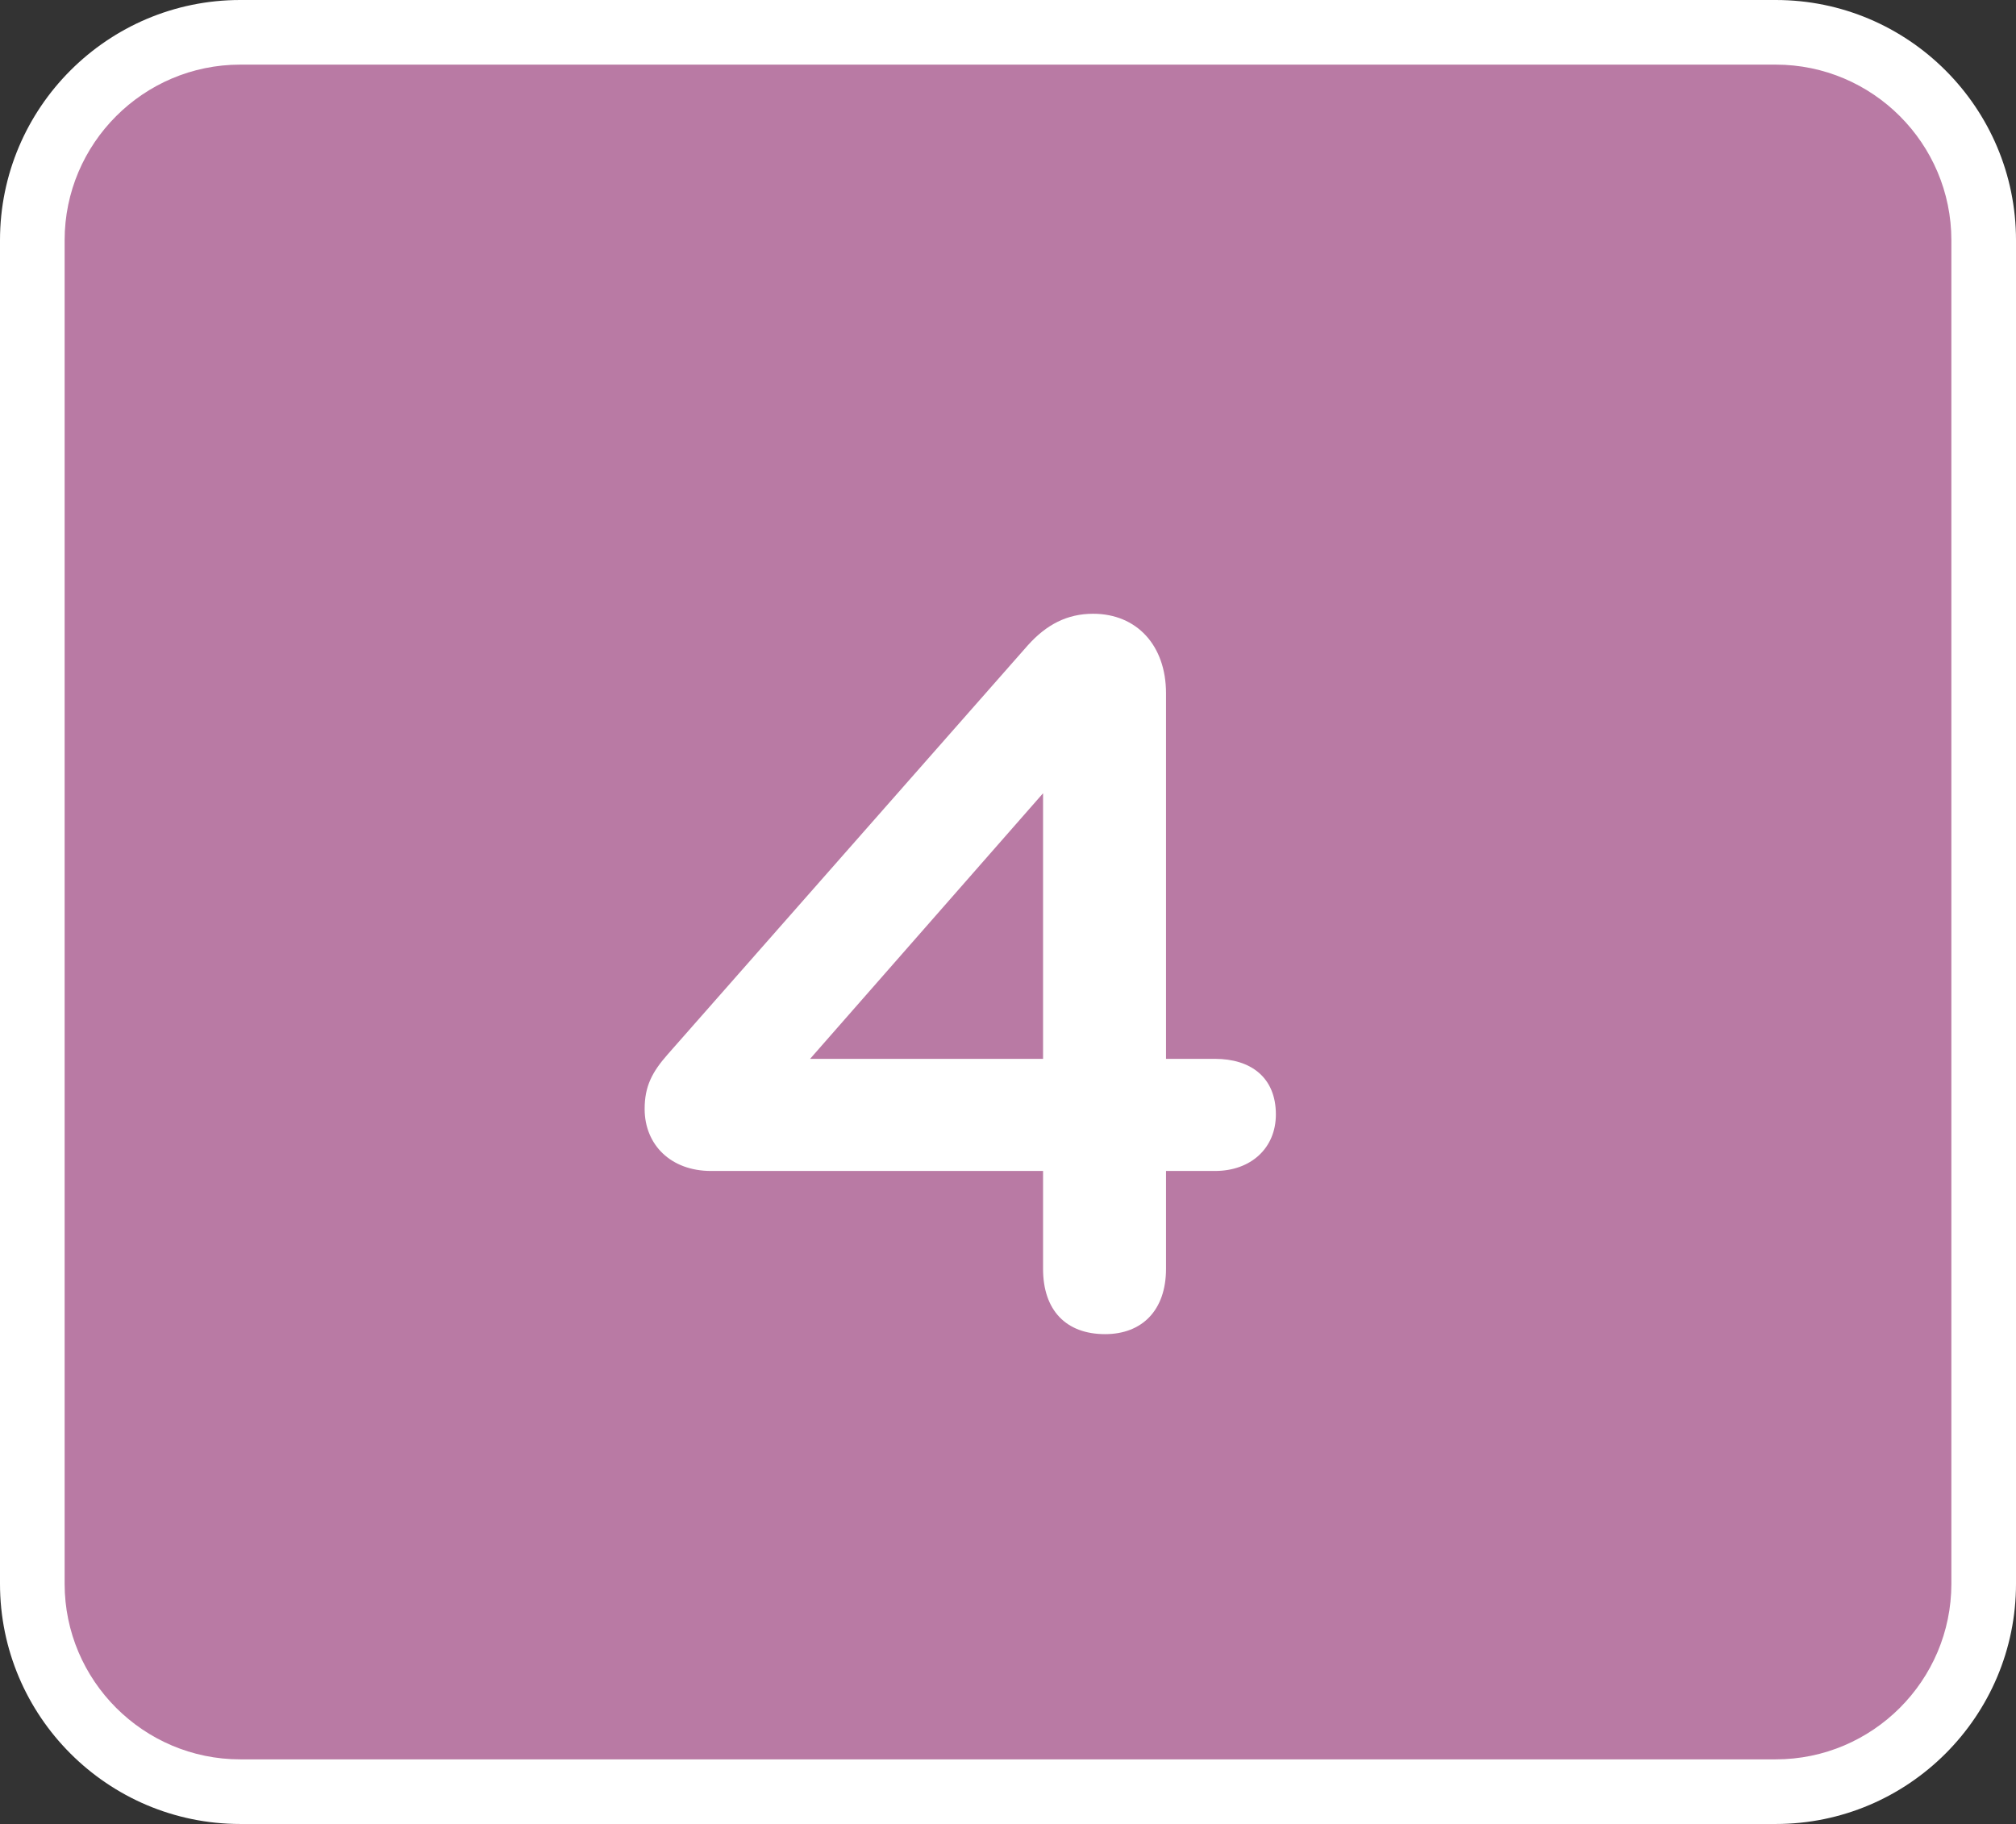 <?xml version="1.0" encoding="UTF-8"?>
<svg id="_レイヤー_2" data-name="レイヤー 2" xmlns="http://www.w3.org/2000/svg" width="124.78" height="112.9" viewBox="0 0 124.78 112.9">
  <rect x="0" y="0" width="124.78" height="112.9" fill="#333333" stroke="none"/>
  <defs>
    <style>
      .cls-1 {
        fill: #fff;
      }

      .cls-2 {
        fill: #b97aa4;
      }
    </style>
  </defs>
  <g id="design">
    <g id="sound_pink_04">
      <g>
        <rect class="cls-2" x="2" y="2" width="120.78" height="108.9" rx="12.87" ry="12.87"/>
        <path class="cls-1" d="M109.91,112.9H14.87c-8.2,0-14.87-6.67-14.87-14.87V14.87C0,6.67,6.67,0,14.87,0h95.04c8.2,0,14.87,6.67,14.87,14.87v83.16c0,8.2-6.67,14.87-14.87,14.87ZM14.87,4c-5.99,0-10.87,4.88-10.87,10.87v83.16c0,5.99,4.88,10.87,10.87,10.87h95.04c5.99,0,10.87-4.88,10.87-10.87V14.87c0-5.99-4.88-10.87-10.87-10.87H14.87Z"/>
      </g>
      <path class="cls-1" d="M75.2,65.54c2.22,0,3.77,1.15,3.77,3.44,0,2.09-1.55,3.5-3.77,3.5h-3.03v6.06c0,2.56-1.48,4.04-3.77,4.04-2.42,0-3.84-1.48-3.84-4.04v-6.06h-20.55c-2.49,0-4.11-1.62-4.11-3.84,0-1.41.47-2.29,1.42-3.37l22.3-25.33c1.15-1.28,2.43-1.95,4.04-1.95,2.69,0,4.51,1.95,4.51,4.92v22.63h3.03ZM64.56,65.54v-16.44l-14.42,16.44h14.42Z"/>
    </g>
  </g>
</svg>